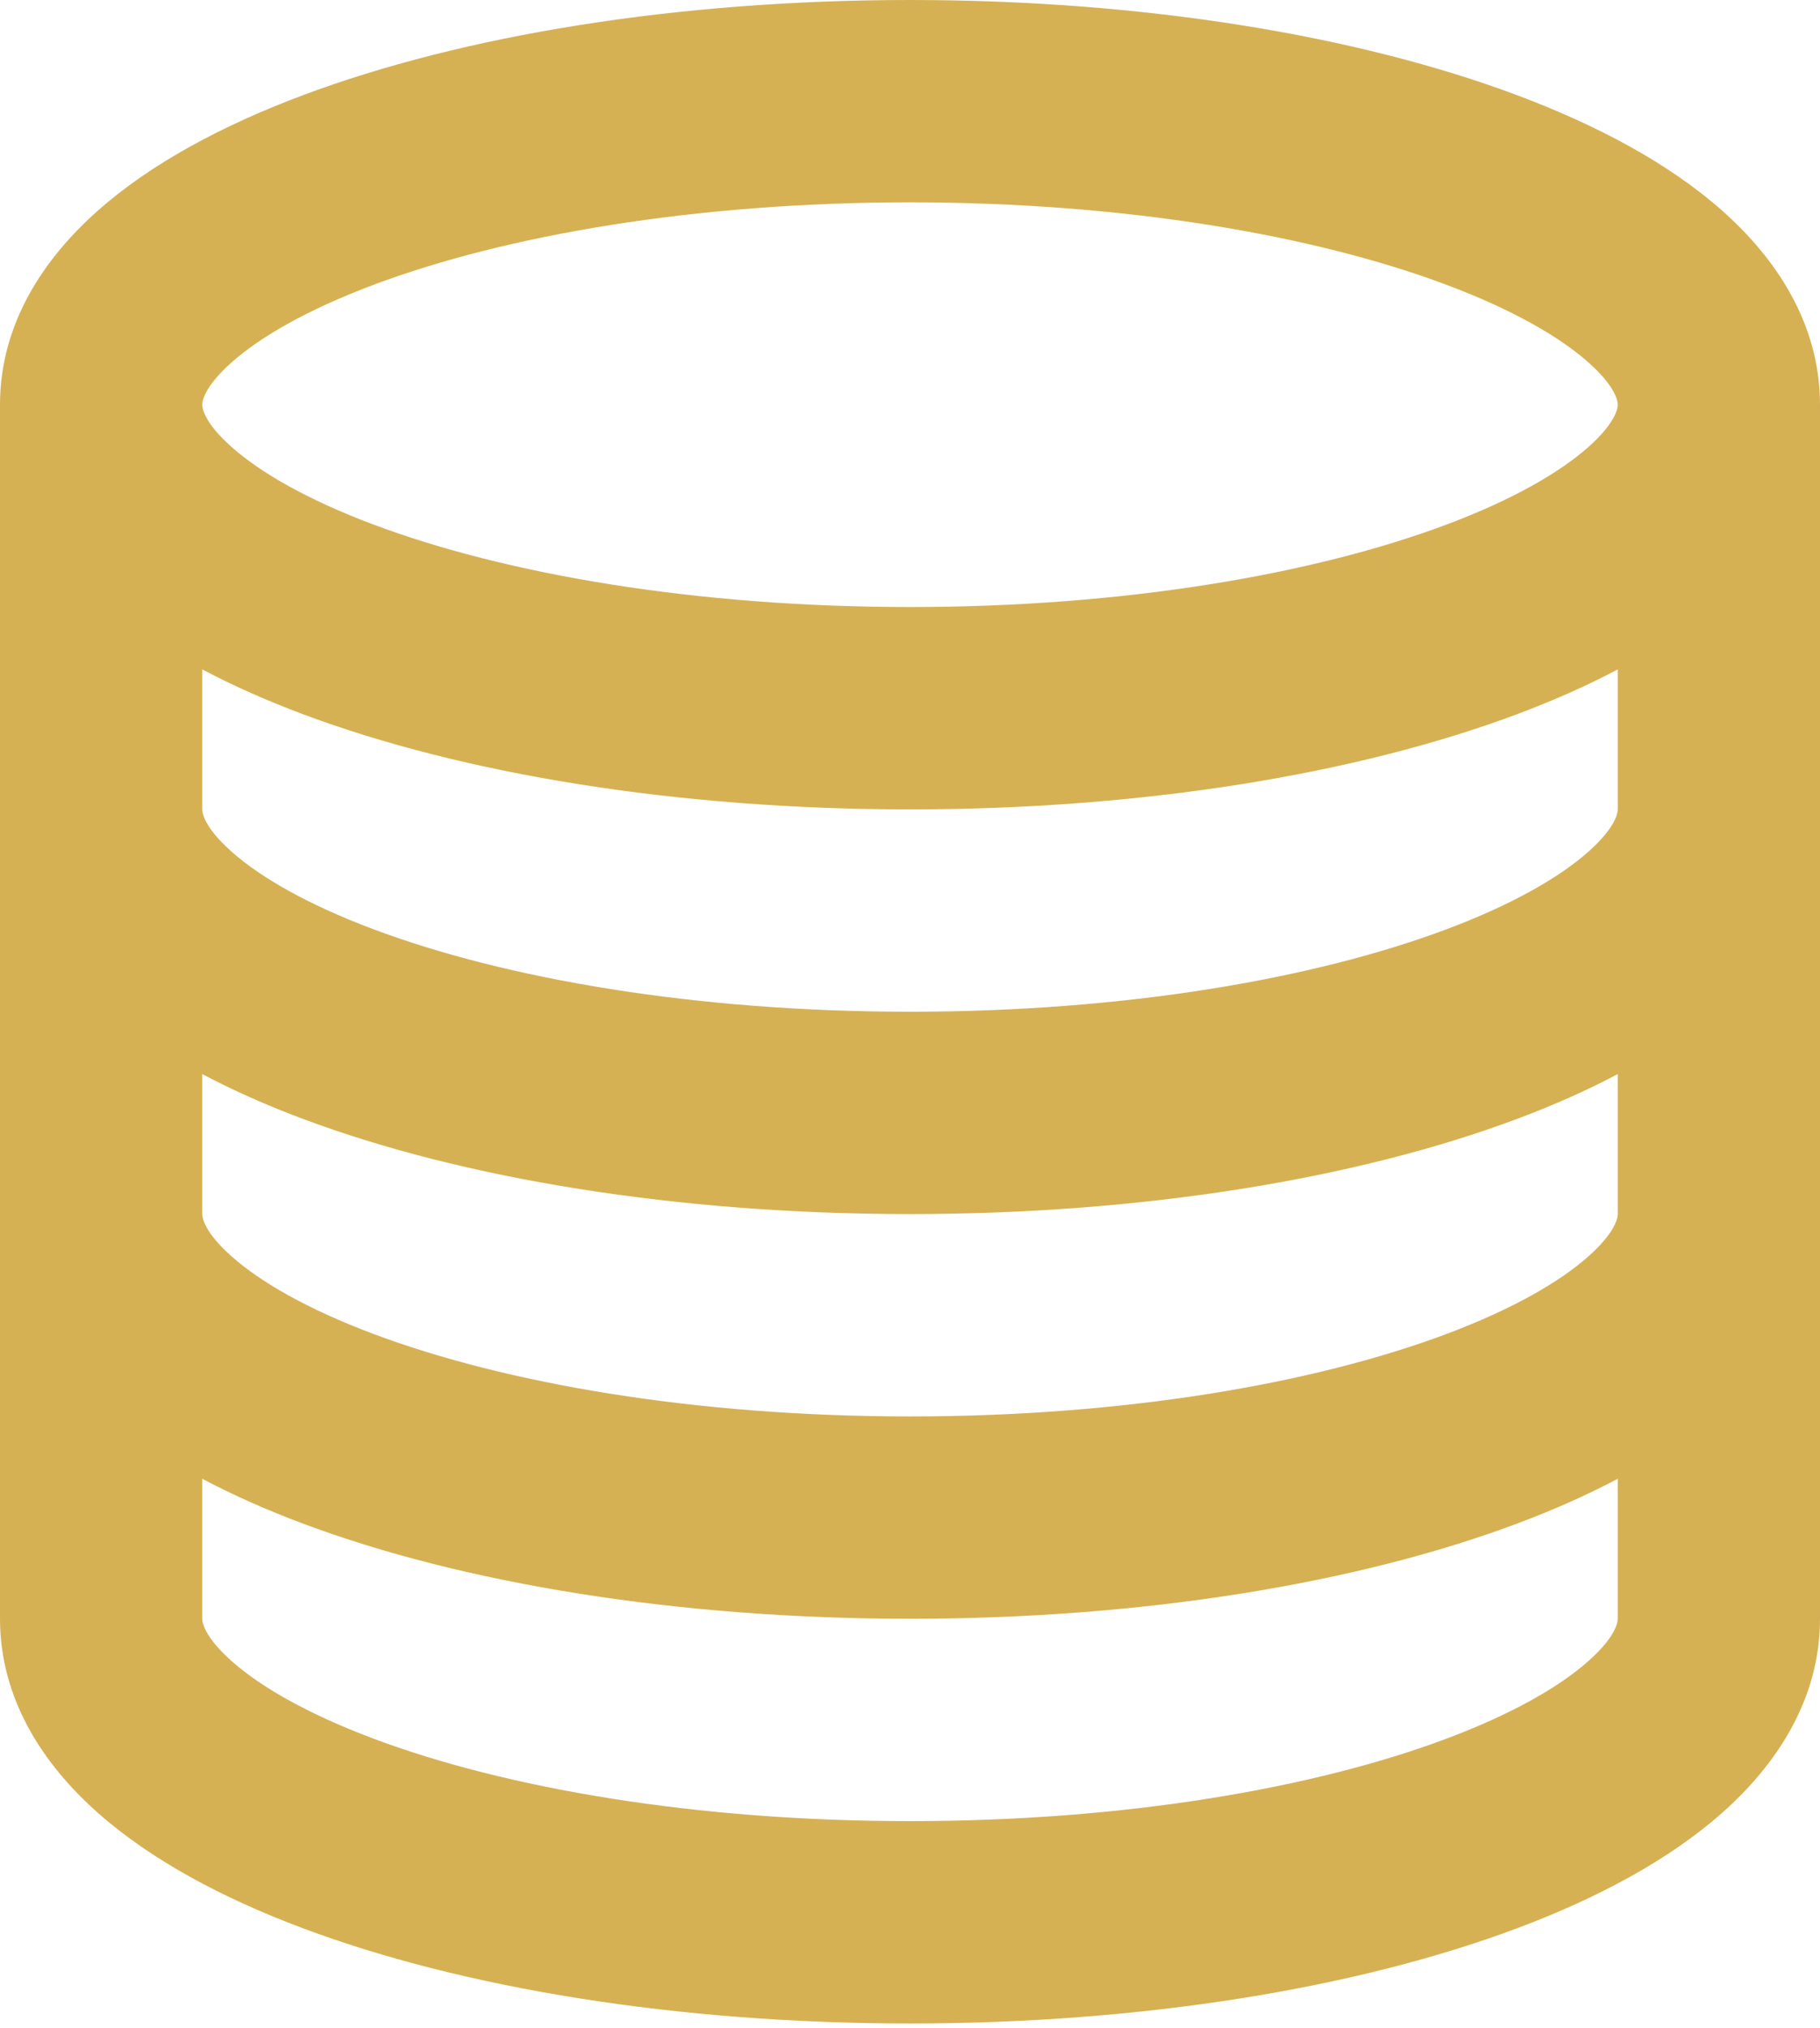 <?xml version="1.0" encoding="UTF-8"?> <svg xmlns="http://www.w3.org/2000/svg" width="132" height="147" viewBox="0 0 132 147" fill="none"> <path d="M14.667 29.333C14.667 29.521 14.742 30.577 16.809 32.41C18.867 34.234 22.264 36.213 27.091 38.023C36.692 41.623 50.446 44 66 44C81.554 44 95.308 41.623 104.909 38.023C109.736 36.213 113.133 34.234 115.191 32.41C117.258 30.577 117.333 29.521 117.333 29.333C117.333 29.146 117.258 28.09 115.191 26.257C113.133 24.432 109.736 22.454 104.909 20.643C95.308 17.043 81.554 14.667 66 14.667C50.446 14.667 36.692 17.043 27.091 20.643C22.264 22.454 18.867 24.432 16.809 26.257C14.742 28.09 14.667 29.146 14.667 29.333ZM0 29.333C0 23.445 3.208 18.714 7.079 15.283C10.958 11.844 16.152 9.082 21.942 6.911C33.574 2.548 49.153 0 66 0C82.847 0 98.426 2.548 110.059 6.911C115.848 9.082 121.042 11.844 124.921 15.283C128.792 18.714 132 23.445 132 29.333V58.667V88V117.333C132 123.221 128.792 127.952 124.921 131.384C121.042 134.823 115.848 137.585 110.059 139.756C98.426 144.118 82.847 146.667 66 146.667C49.153 146.667 33.574 144.118 21.942 139.756C16.152 137.585 10.958 134.823 7.079 131.384C3.208 127.952 0 123.221 0 117.333V88V58.667V29.333ZM14.667 58.667C14.667 58.854 14.742 59.91 16.809 61.743C18.867 63.568 22.264 65.546 27.091 67.357C36.692 70.957 50.446 73.333 66 73.333C81.554 73.333 95.308 70.957 104.909 67.357C109.736 65.546 113.133 63.568 115.191 61.743C117.258 59.91 117.333 58.854 117.333 58.667V48.519C115.067 49.719 112.621 50.795 110.059 51.756C98.426 56.118 82.847 58.667 66 58.667C49.153 58.667 33.574 56.118 21.942 51.756C19.379 50.795 16.933 49.719 14.667 48.519V58.667ZM14.667 77.852V88C14.667 88.187 14.742 89.244 16.809 91.076C18.867 92.901 22.264 94.88 27.091 96.69C36.692 100.29 50.446 102.667 66 102.667C81.554 102.667 95.308 100.29 104.909 96.69C109.736 94.88 113.133 92.901 115.191 91.076C117.258 89.244 117.333 88.187 117.333 88V77.852C115.067 79.052 112.621 80.129 110.059 81.089C98.426 85.452 82.847 88 66 88C49.153 88 33.574 85.452 21.942 81.089C19.379 80.129 16.933 79.052 14.667 77.852ZM14.667 107.185V117.333C14.667 117.521 14.742 118.577 16.809 120.409C18.867 122.235 22.264 124.213 27.091 126.023C36.692 129.623 50.446 132 66 132C81.554 132 95.308 129.623 104.909 126.023C109.736 124.213 113.133 122.235 115.191 120.409C117.258 118.577 117.333 117.521 117.333 117.333V107.185C115.067 108.385 112.621 109.462 110.059 110.423C98.426 114.785 82.847 117.333 66 117.333C49.153 117.333 33.574 114.785 21.942 110.423C19.379 109.462 16.933 108.385 14.667 107.185Z" fill="#D6B153"></path> </svg> 